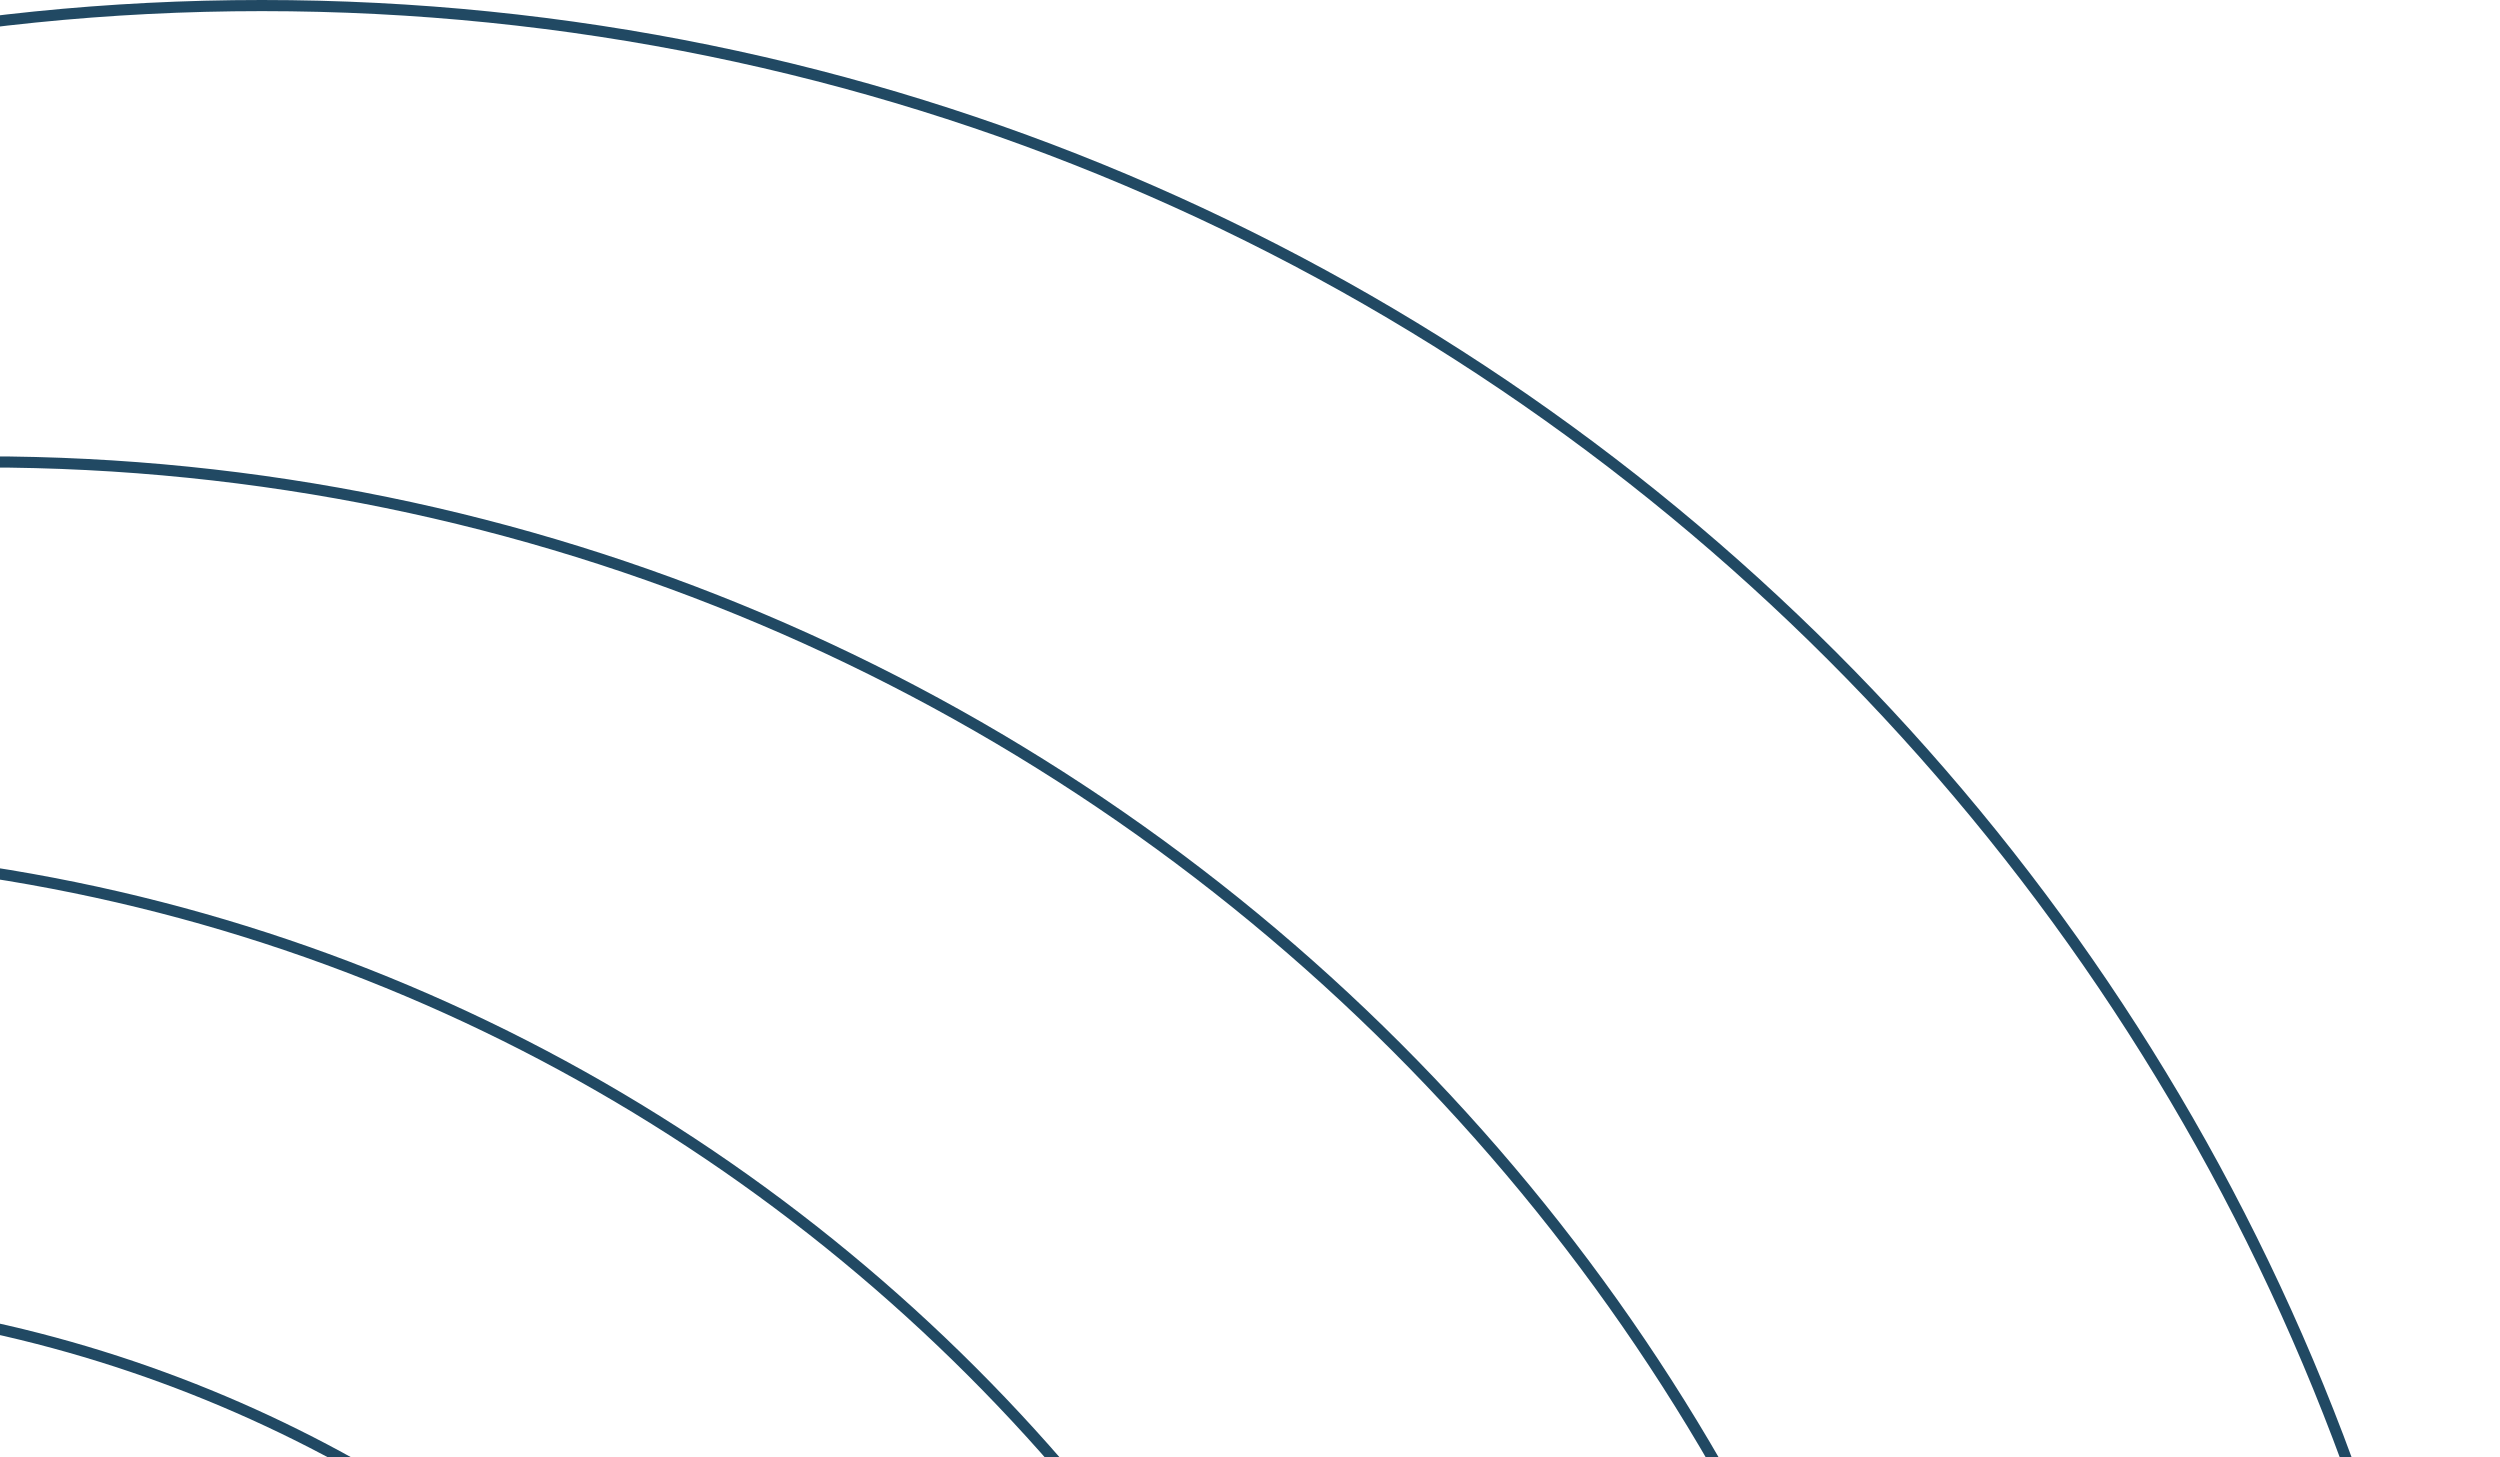 <svg width="163" height="95" viewBox="0 0 163 95" fill="none" xmlns="http://www.w3.org/2000/svg">
<path d="M67.514 171.262C67.514 219.155 28.688 257.981 -19.206 257.981C-67.1 257.981 -105.926 219.155 -105.926 171.262C-105.926 123.368 -67.1 84.542 -19.206 84.542C28.688 84.542 67.514 123.368 67.514 171.262Z" stroke="#214963" stroke-width="0.726"/>
<path d="M97.264 171.262C97.264 235.187 45.442 287.009 -18.483 287.009C-82.409 287.009 -134.231 235.187 -134.231 171.262C-134.231 107.337 -82.409 55.515 -18.483 55.515C45.442 55.515 97.264 107.337 97.264 171.262Z" stroke="#214963" stroke-width="0.726"/>
<path d="M129.198 160.376C129.198 232.317 70.878 290.637 -1.063 290.637C-73.005 290.637 -131.325 232.317 -131.325 160.376C-131.325 88.436 -73.005 30.116 -1.063 30.116C70.878 30.116 129.198 88.436 129.198 160.376Z" stroke="#214963" stroke-width="0.726"/>
<path d="M161.851 145.137C161.851 225.094 97.033 289.912 17.076 289.912C-62.882 289.912 -127.7 225.094 -127.7 145.137C-127.7 65.181 -62.882 0.363 17.076 0.363C97.033 0.363 161.851 65.181 161.851 145.137Z" stroke="#214963" stroke-width="0.726"/>
</svg>
